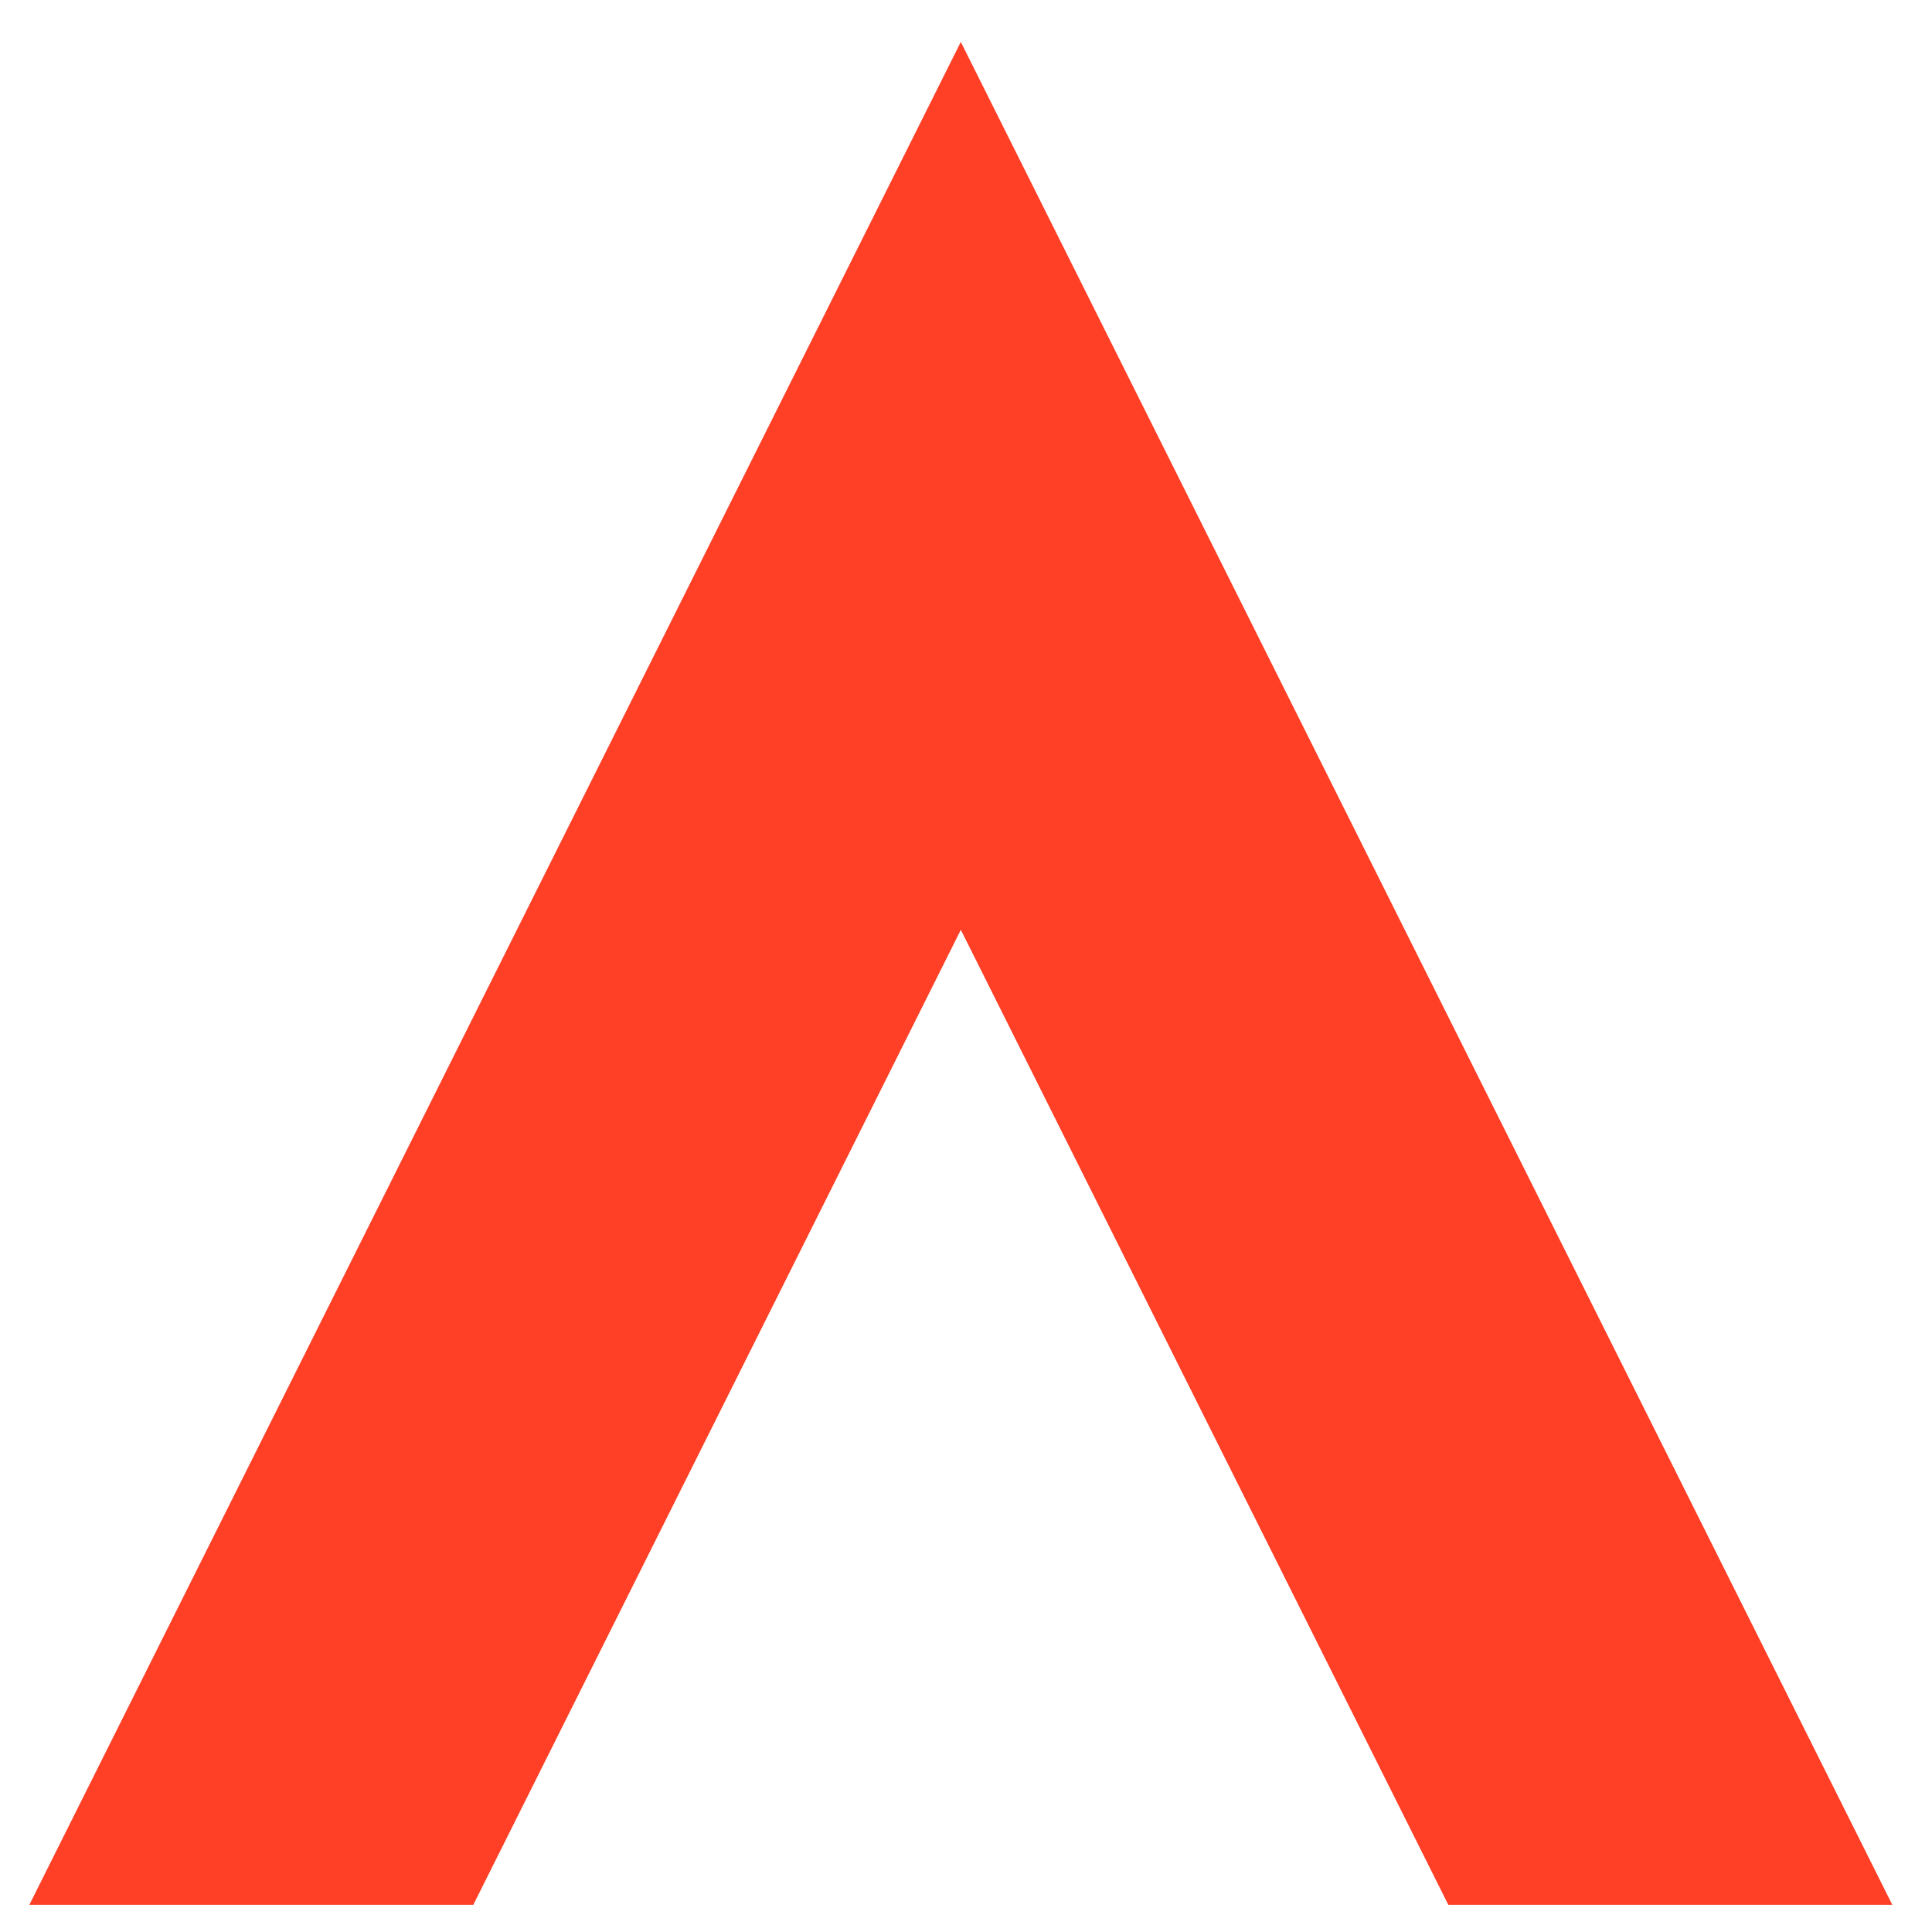 <?xml version="1.0" encoding="UTF-8"?>
<svg data-bbox="0.562 0.802 35.678 35.678" xmlns="http://www.w3.org/2000/svg" viewBox="0 0 37 37" height="37" width="37" data-type="color">
    <g>
        <path fill="#FF3F26" d="M18.4.802 36.24 36.48h-8.503l-9.336-18.673L9.064 36.48H.562L18.401.802Z" data-color="1"/>
    </g>
</svg>
